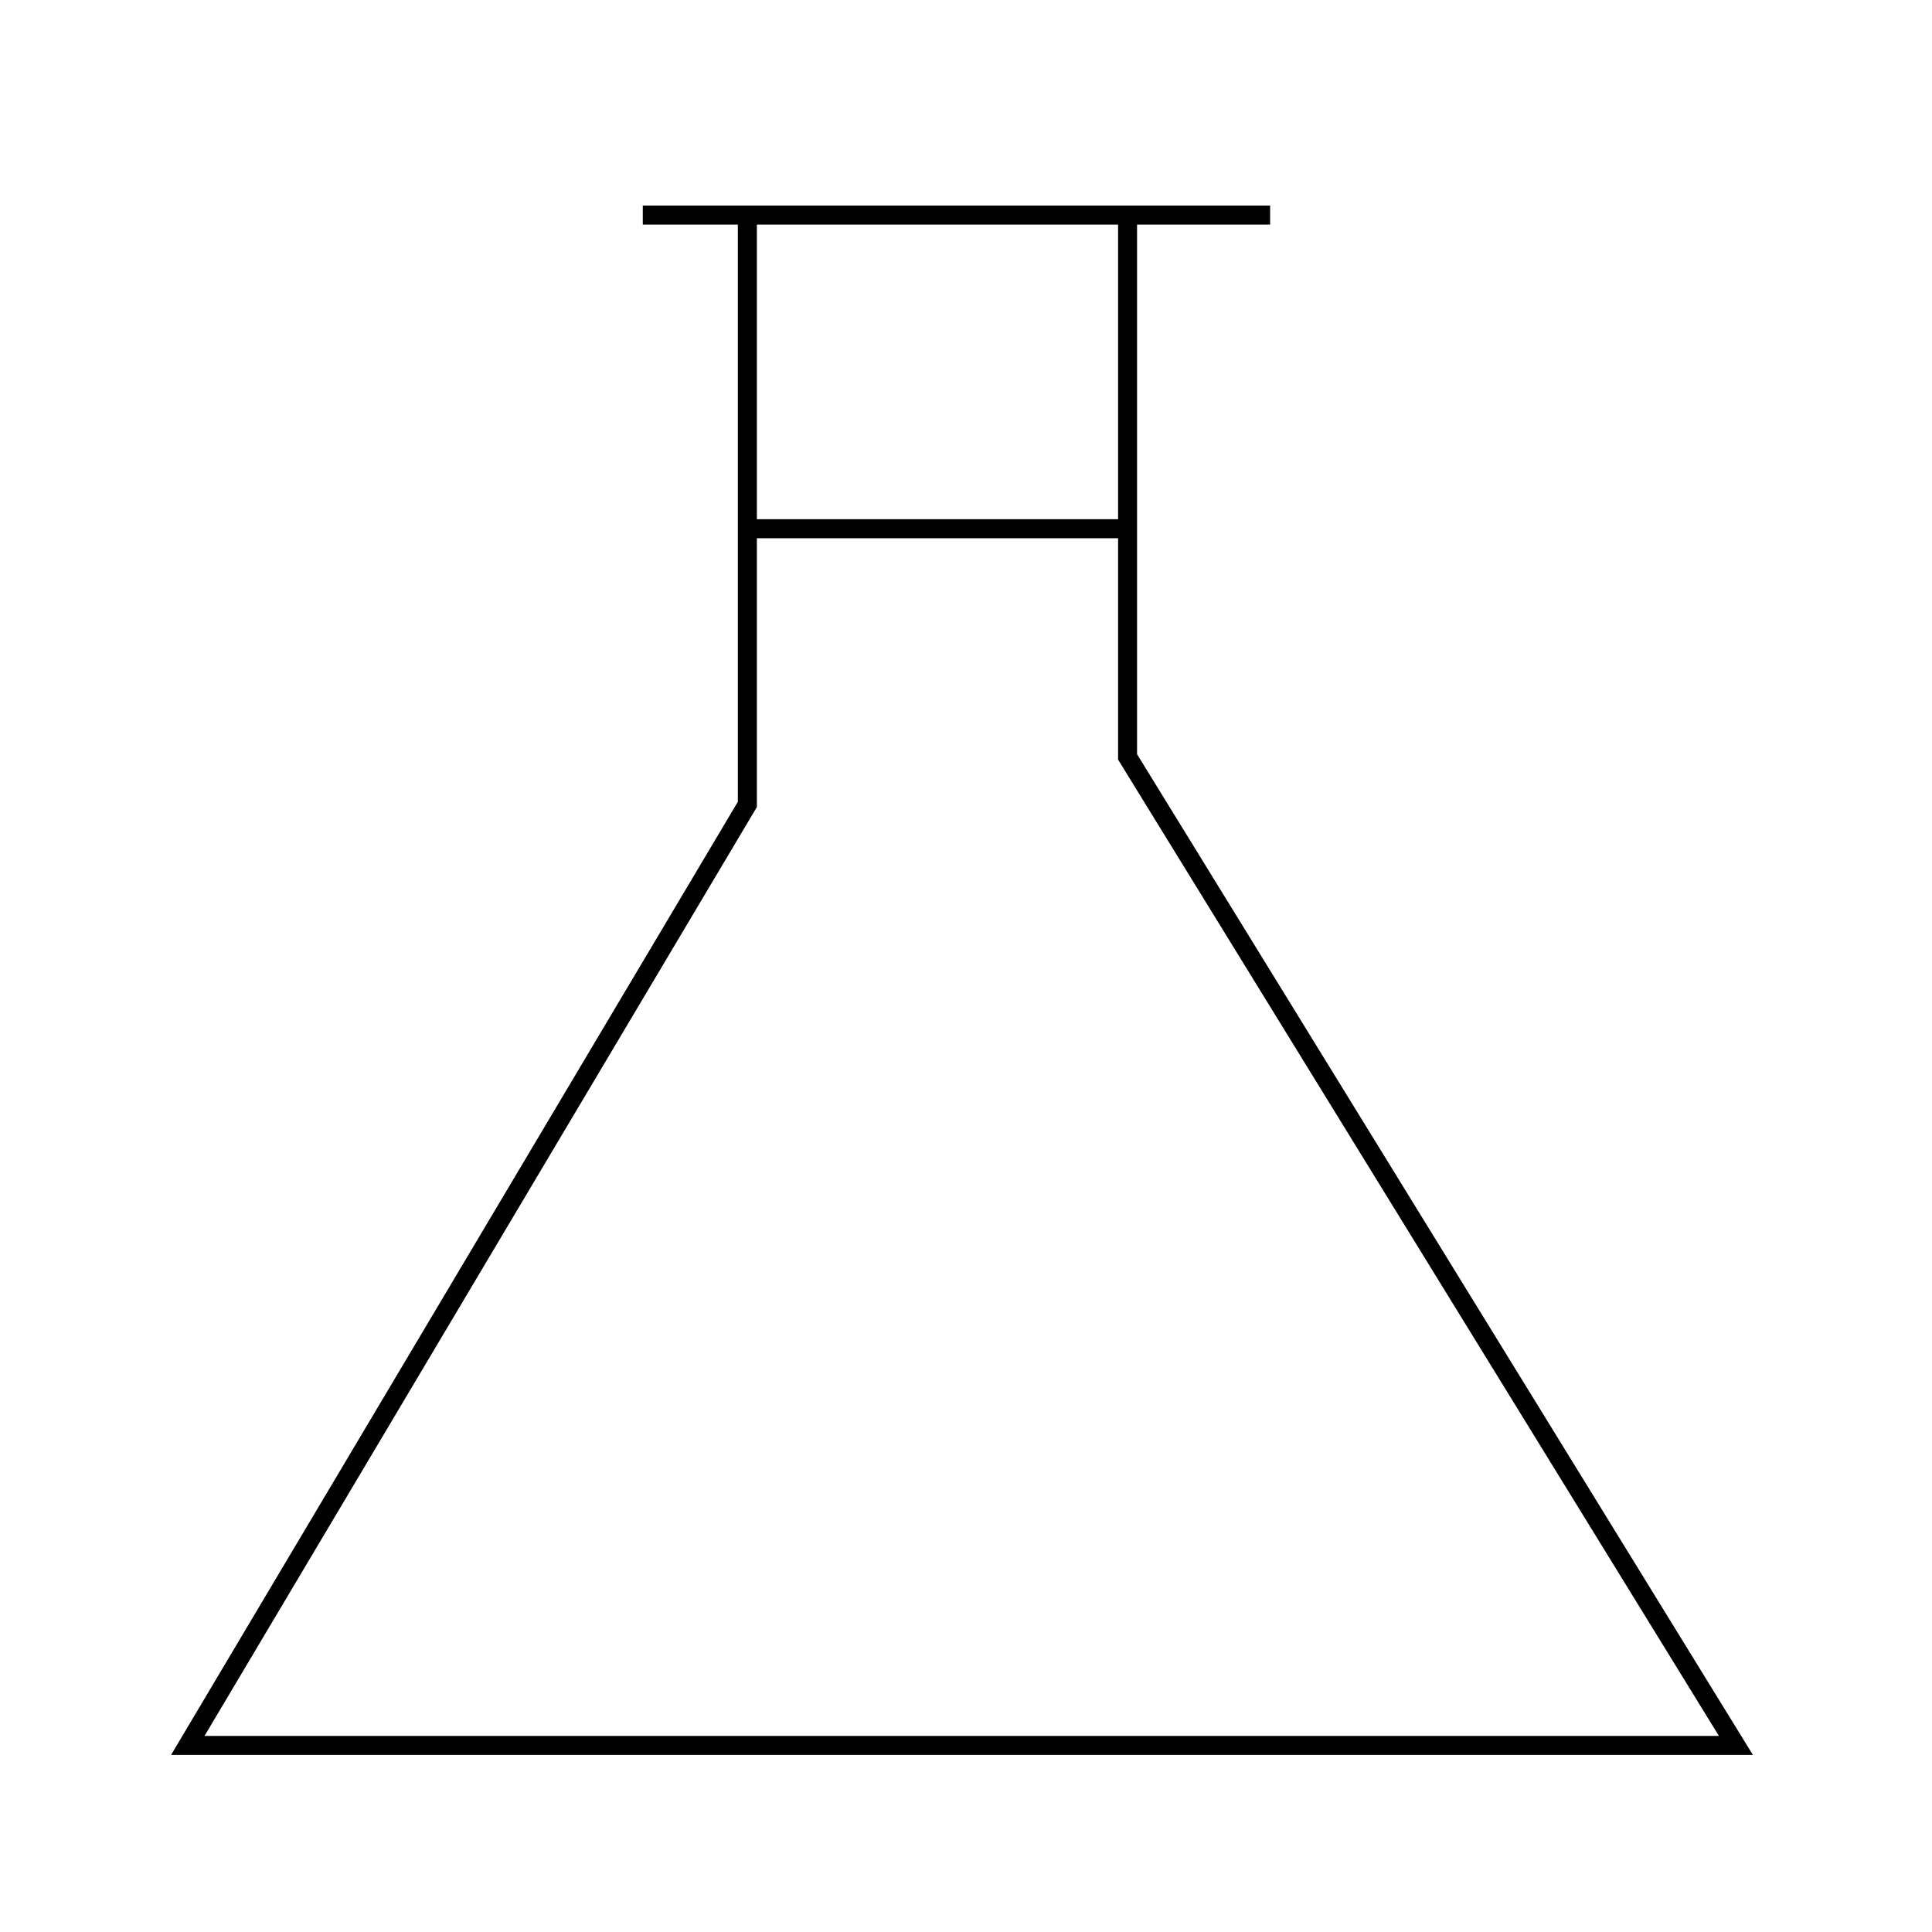 <?xml version="1.0" encoding="UTF-8"?>
<!-- Uploaded to: ICON Repo, www.svgrepo.com, Generator: ICON Repo Mixer Tools -->
<svg fill="#000000" width="800px" height="800px" version="1.1" viewBox="144 144 512 512" xmlns="http://www.w3.org/2000/svg">
 <path d="m189.33 609.08h419.21l-163.21-265.21v-140.36h35.266v-5.039l-166.25 0.004v5.039h25.191v152.97zm155.25-405.57h95.723v78.09h-95.723zm0 154.36v-71.23h95.723v58.66l159.23 258.74h-401.34z"/>
</svg>